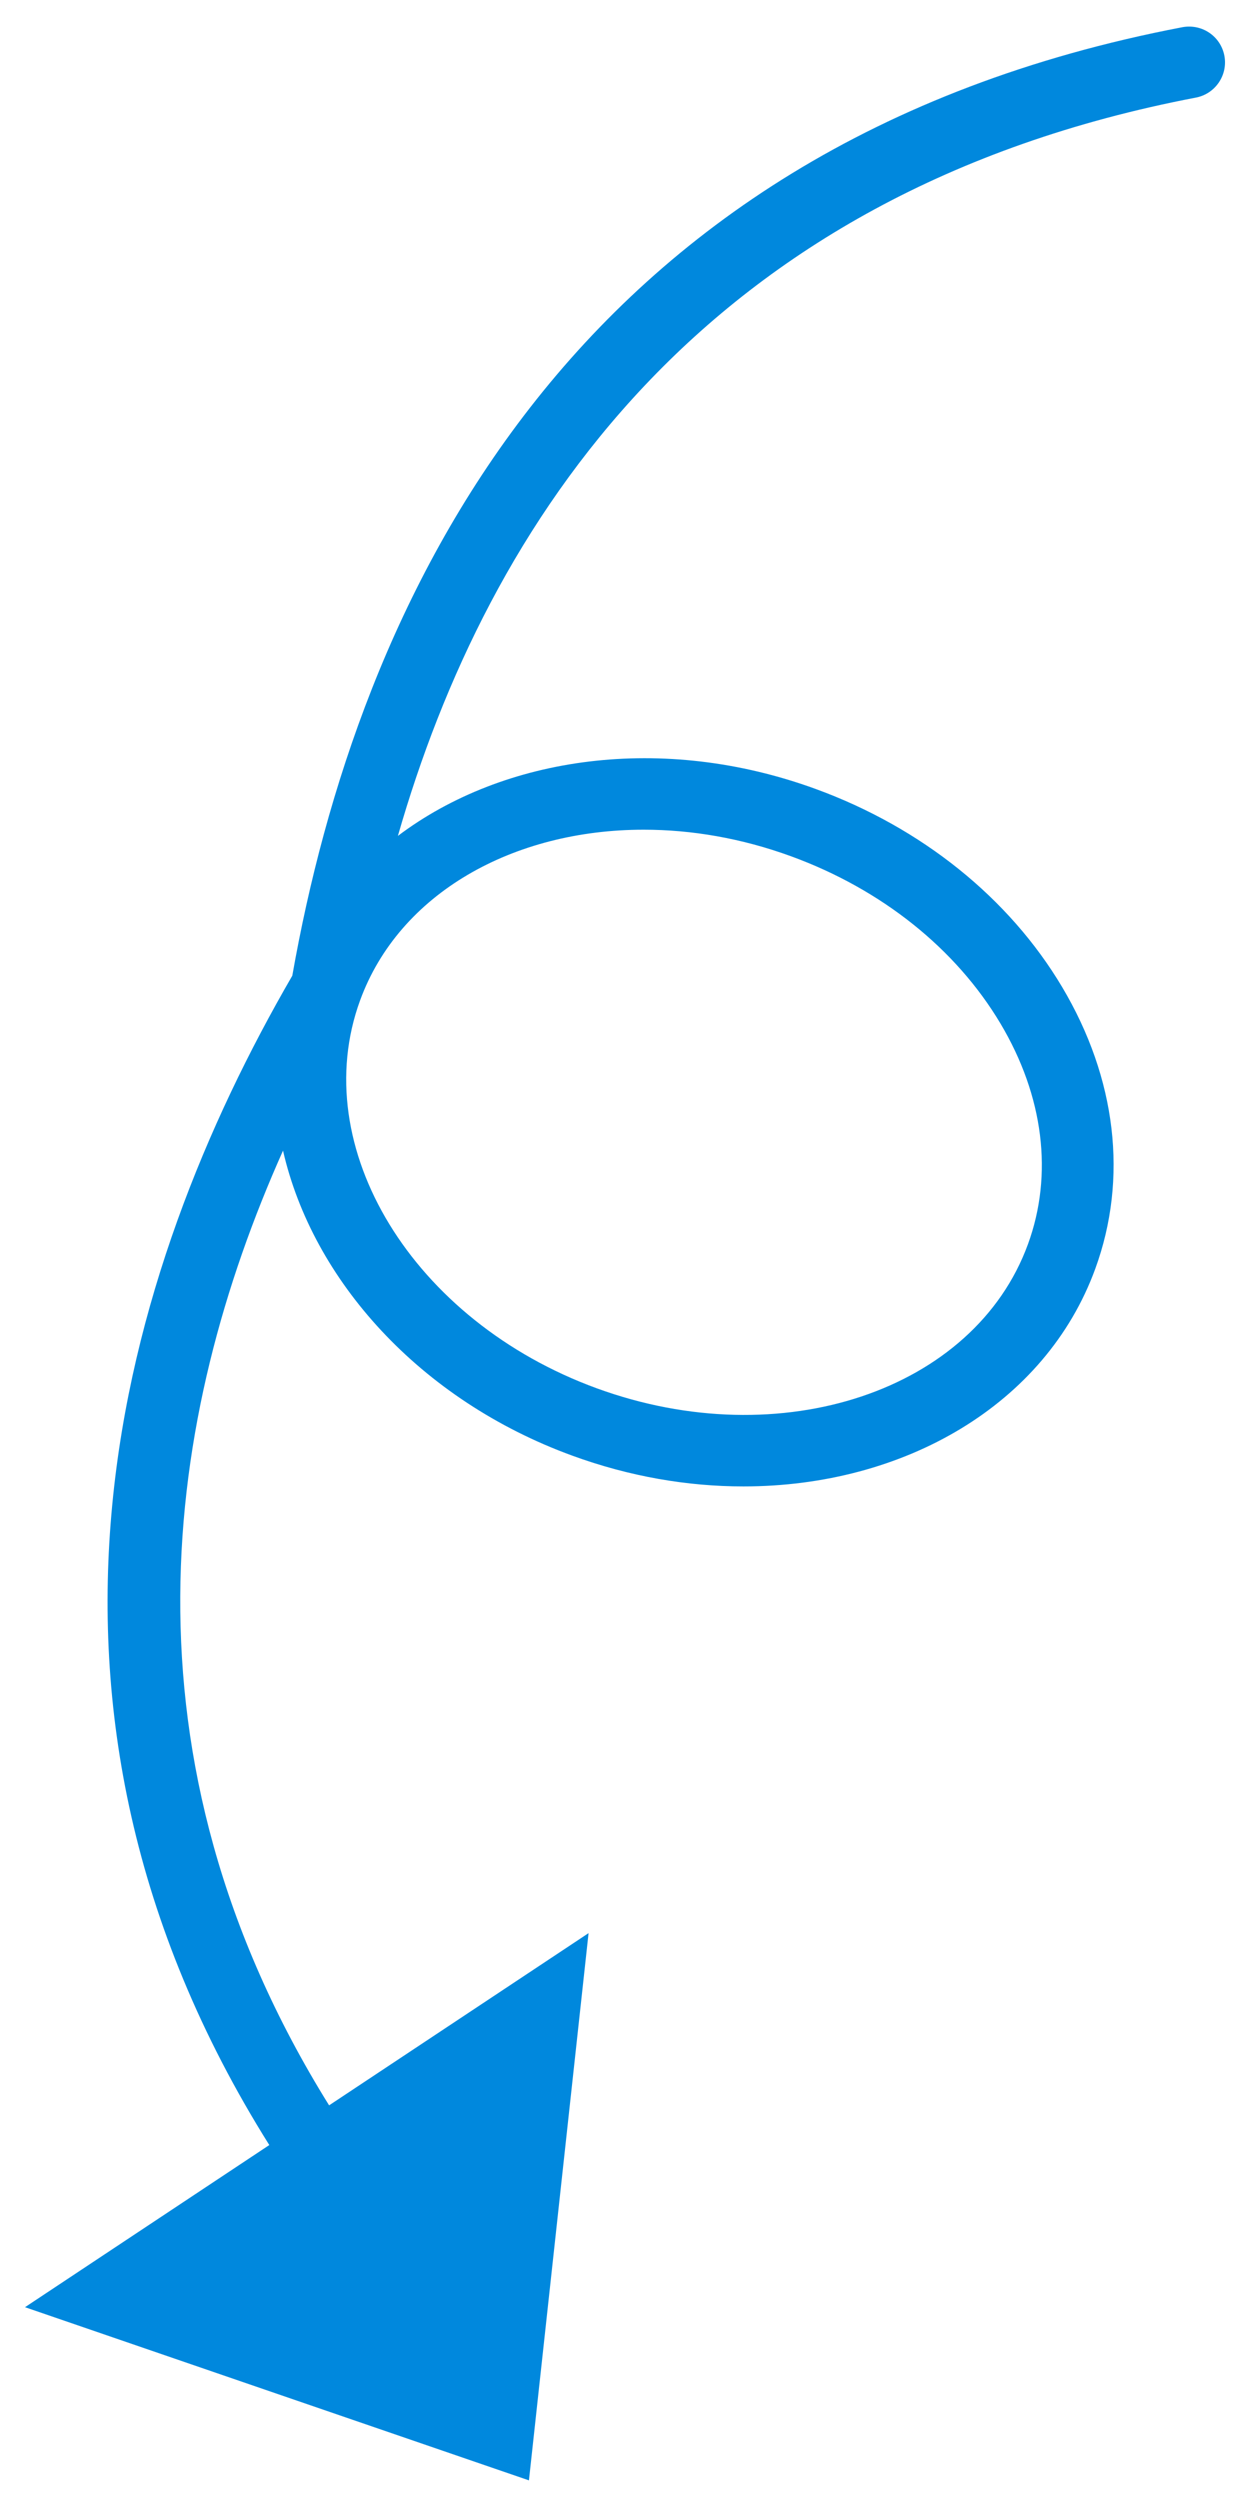 <?xml version="1.0" encoding="utf-8"?>
<!-- Generator: Adobe Illustrator 27.7.0, SVG Export Plug-In . SVG Version: 6.00 Build 0)  -->
<svg version="1.1" id="レイヤー_1" xmlns="http://www.w3.org/2000/svg" xmlns:xlink="http://www.w3.org/1999/xlink" x="0px"
	 y="0px" viewBox="0 0 50 100" enable-background="new 0 0 50 100" xml:space="preserve">
<path fill="#0088DD" d="M47.297,1.088c-24.695,4.724-32.999,23.18-35.605,37.94c-6.85,11.819-12.049,29.036-0.92,46.774L1,92.288
	l20.158,6.927l2.385-21.89l-10.379,6.889c-8.69-13.964-6.572-27.609-1.843-38.189c1.182,5.175,5.462,9.972,11.573,12.202
	c2.287,0.836,4.609,1.23,6.844,1.23c6.408,0,12.083-3.254,14.073-8.705c1.319-3.615,0.848-7.618-1.327-11.273
	c-2.119-3.56-5.619-6.373-9.856-7.92c-6.111-2.233-12.474-1.321-16.712,1.877C19.493,20.98,28.033,7.692,47.836,3.904
	c0.777-0.15,1.287-0.9,1.139-1.677C48.825,1.449,48.081,0.944,47.297,1.088z M25.749,33.188c1.915,0,3.919,0.341,5.896,1.064
	c3.618,1.321,6.593,3.698,8.375,6.692c1.726,2.901,2.117,6.035,1.098,8.825c-2.142,5.867-9.874,8.453-17.242,5.765
	c-7.365-2.688-11.615-9.65-9.473-15.516C15.97,35.726,20.531,33.188,25.749,33.188z"/>
</svg>
